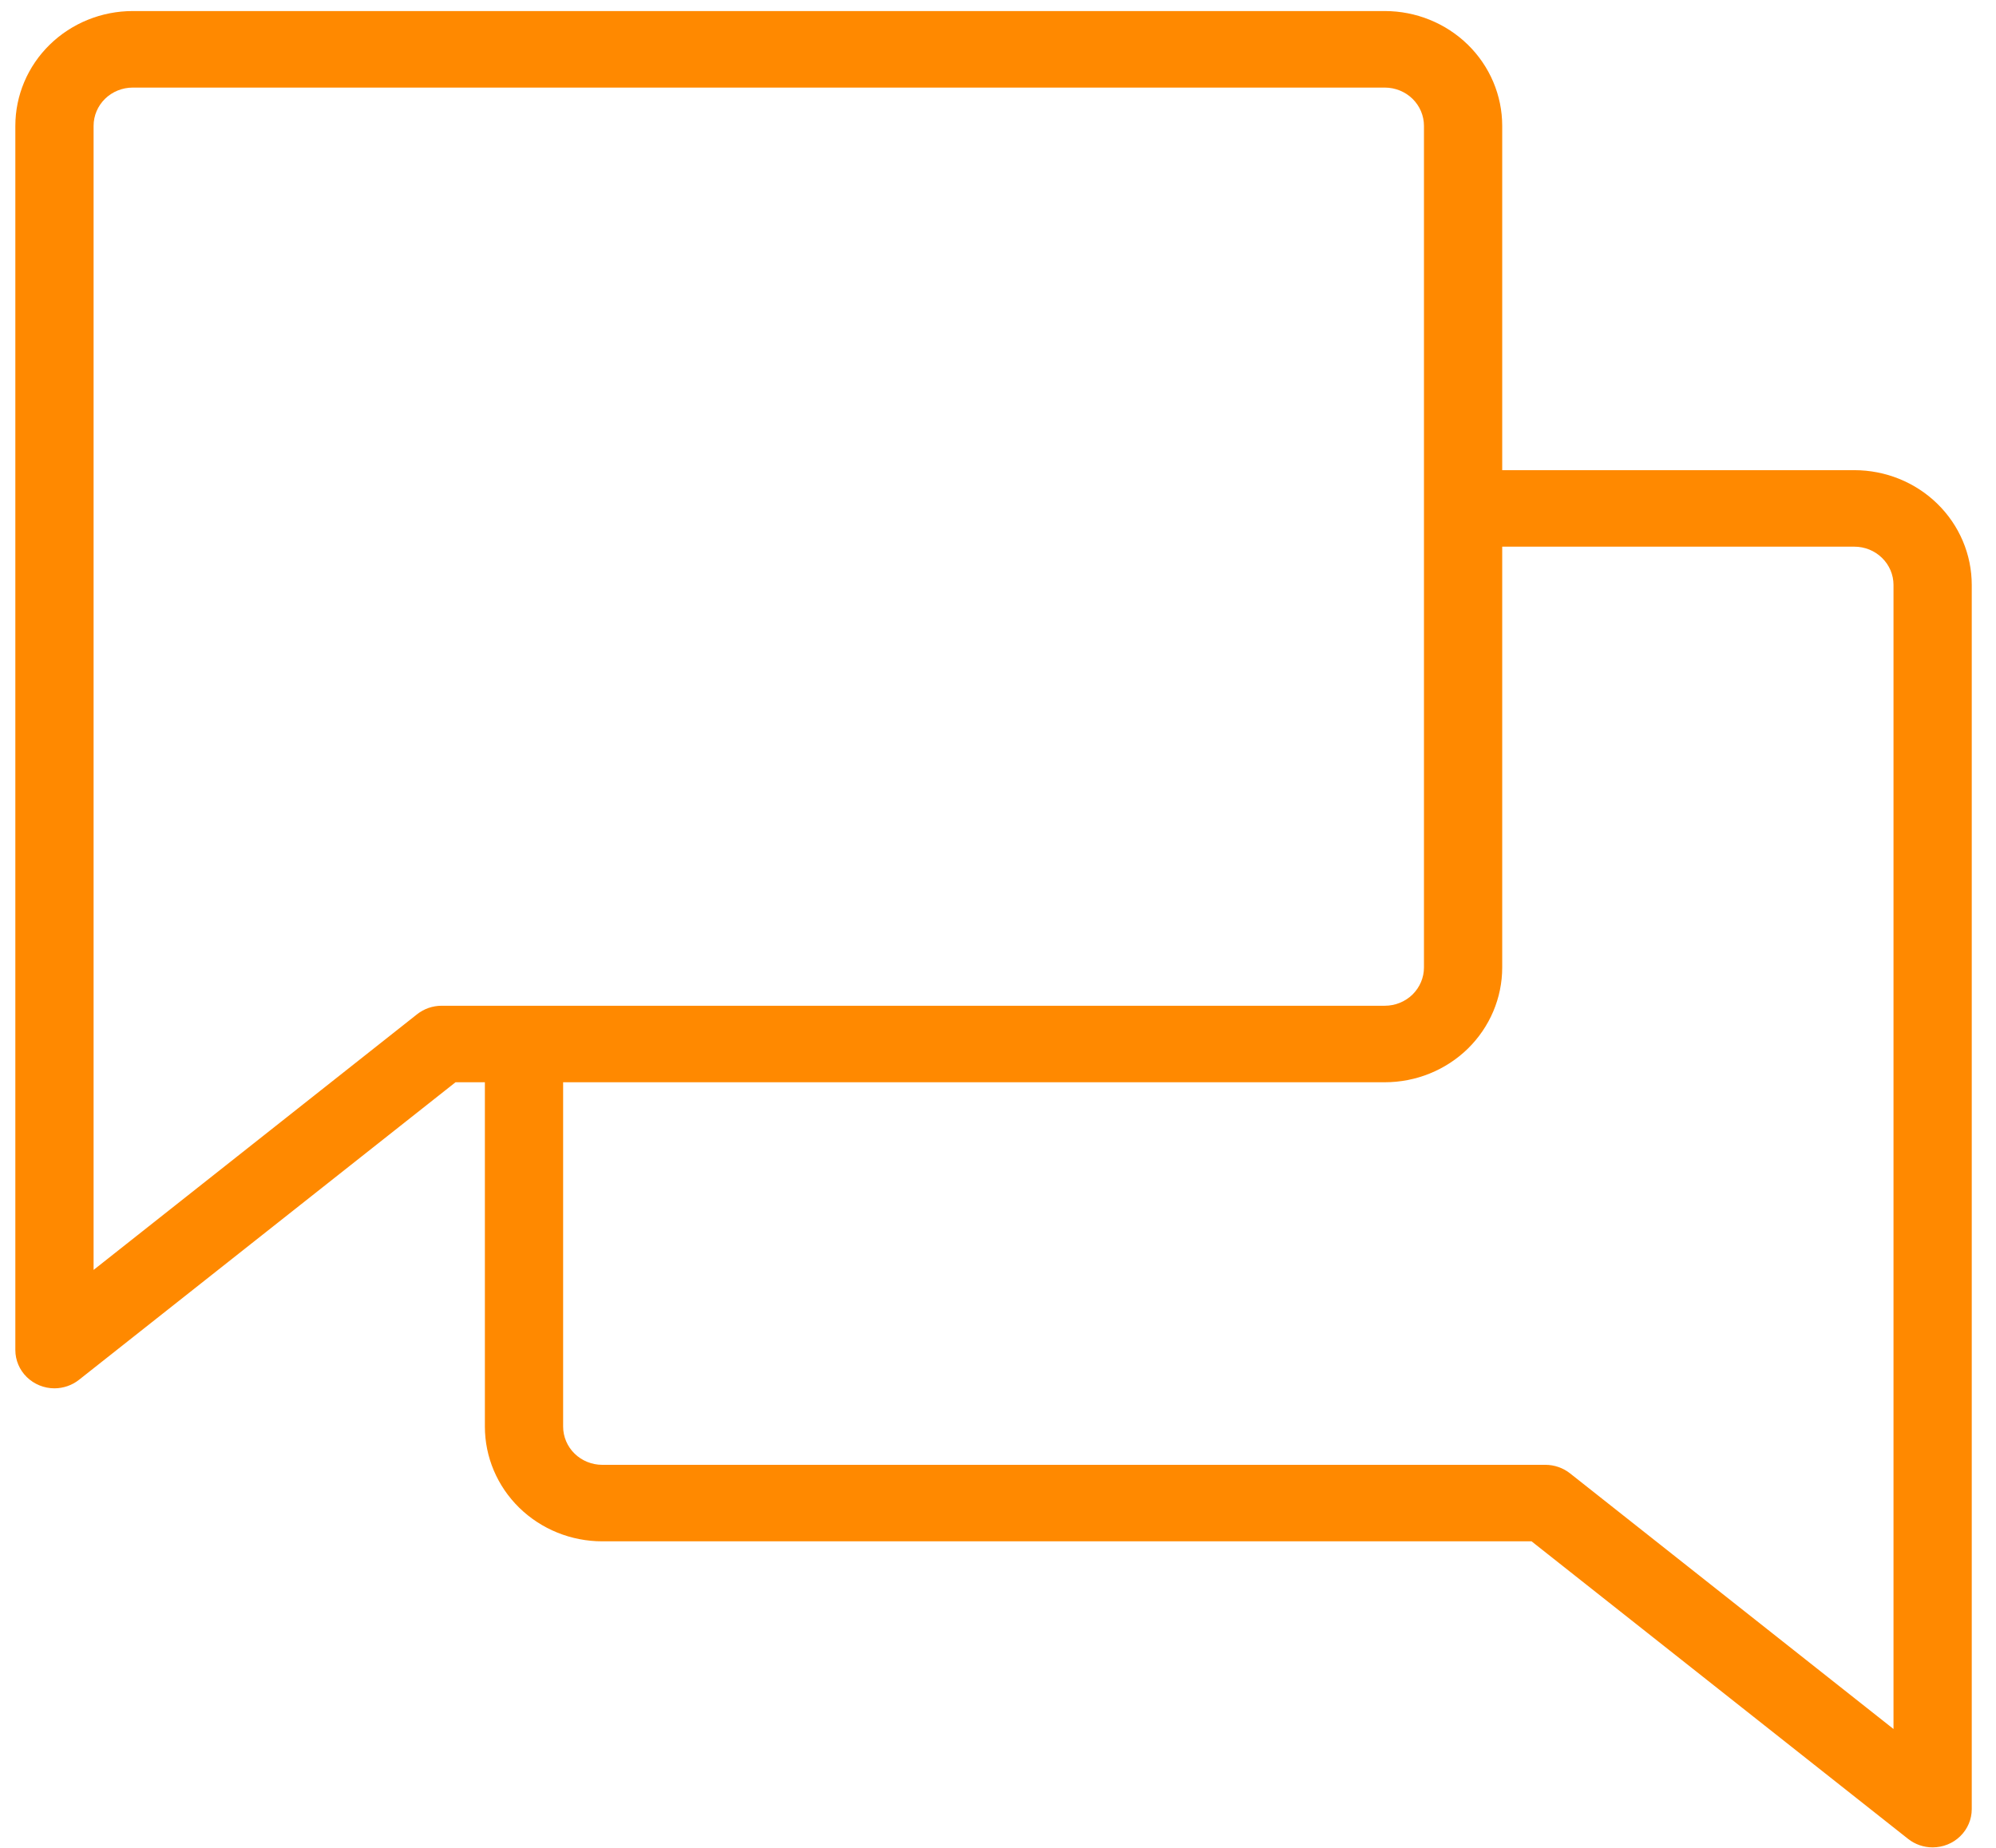 <svg width="54" height="50" viewBox="0 0 54 50" fill="none" xmlns="http://www.w3.org/2000/svg">
<path d="M50.168 12.722H40.641V3.405C40.641 2.581 40.306 1.791 39.711 1.209C39.115 0.627 38.307 0.299 37.465 0.299H3.591C2.748 0.299 1.941 0.627 1.345 1.209C0.75 1.791 0.415 2.581 0.415 3.405V36.53C0.415 36.805 0.527 37.068 0.725 37.262C0.924 37.456 1.193 37.566 1.474 37.566C1.715 37.565 1.95 37.484 2.138 37.335L12.324 29.284H13.118V38.601C13.118 39.424 13.452 40.214 14.048 40.797C14.644 41.379 15.451 41.706 16.294 41.706H41.435L51.621 49.757C51.809 49.906 52.043 49.987 52.285 49.987C52.566 49.987 52.835 49.879 53.034 49.684C53.232 49.49 53.344 49.227 53.344 48.952V15.827C53.344 15.003 53.009 14.213 52.413 13.631C51.818 13.049 51.01 12.722 50.168 12.722ZM11.948 27.214C11.706 27.214 11.472 27.295 11.284 27.444L2.532 34.362V3.405C2.532 3.13 2.644 2.867 2.842 2.673C3.041 2.479 3.31 2.37 3.591 2.37H37.465C37.746 2.37 38.015 2.479 38.214 2.673C38.412 2.867 38.524 3.13 38.524 3.405V26.179C38.524 26.453 38.412 26.716 38.214 26.911C38.015 27.105 37.746 27.214 37.465 27.214H11.948ZM51.227 46.784L42.475 39.866C42.287 39.718 42.052 39.636 41.81 39.636H16.294C16.013 39.636 15.744 39.527 15.545 39.333C15.347 39.139 15.235 38.875 15.235 38.601V29.284H37.465C38.307 29.284 39.115 28.957 39.711 28.375C40.306 27.792 40.641 27.002 40.641 26.179V14.792H50.168C50.449 14.792 50.718 14.901 50.916 15.095C51.115 15.289 51.227 15.552 51.227 15.827V46.784Z" fill="#FF8900"/>
</svg>
